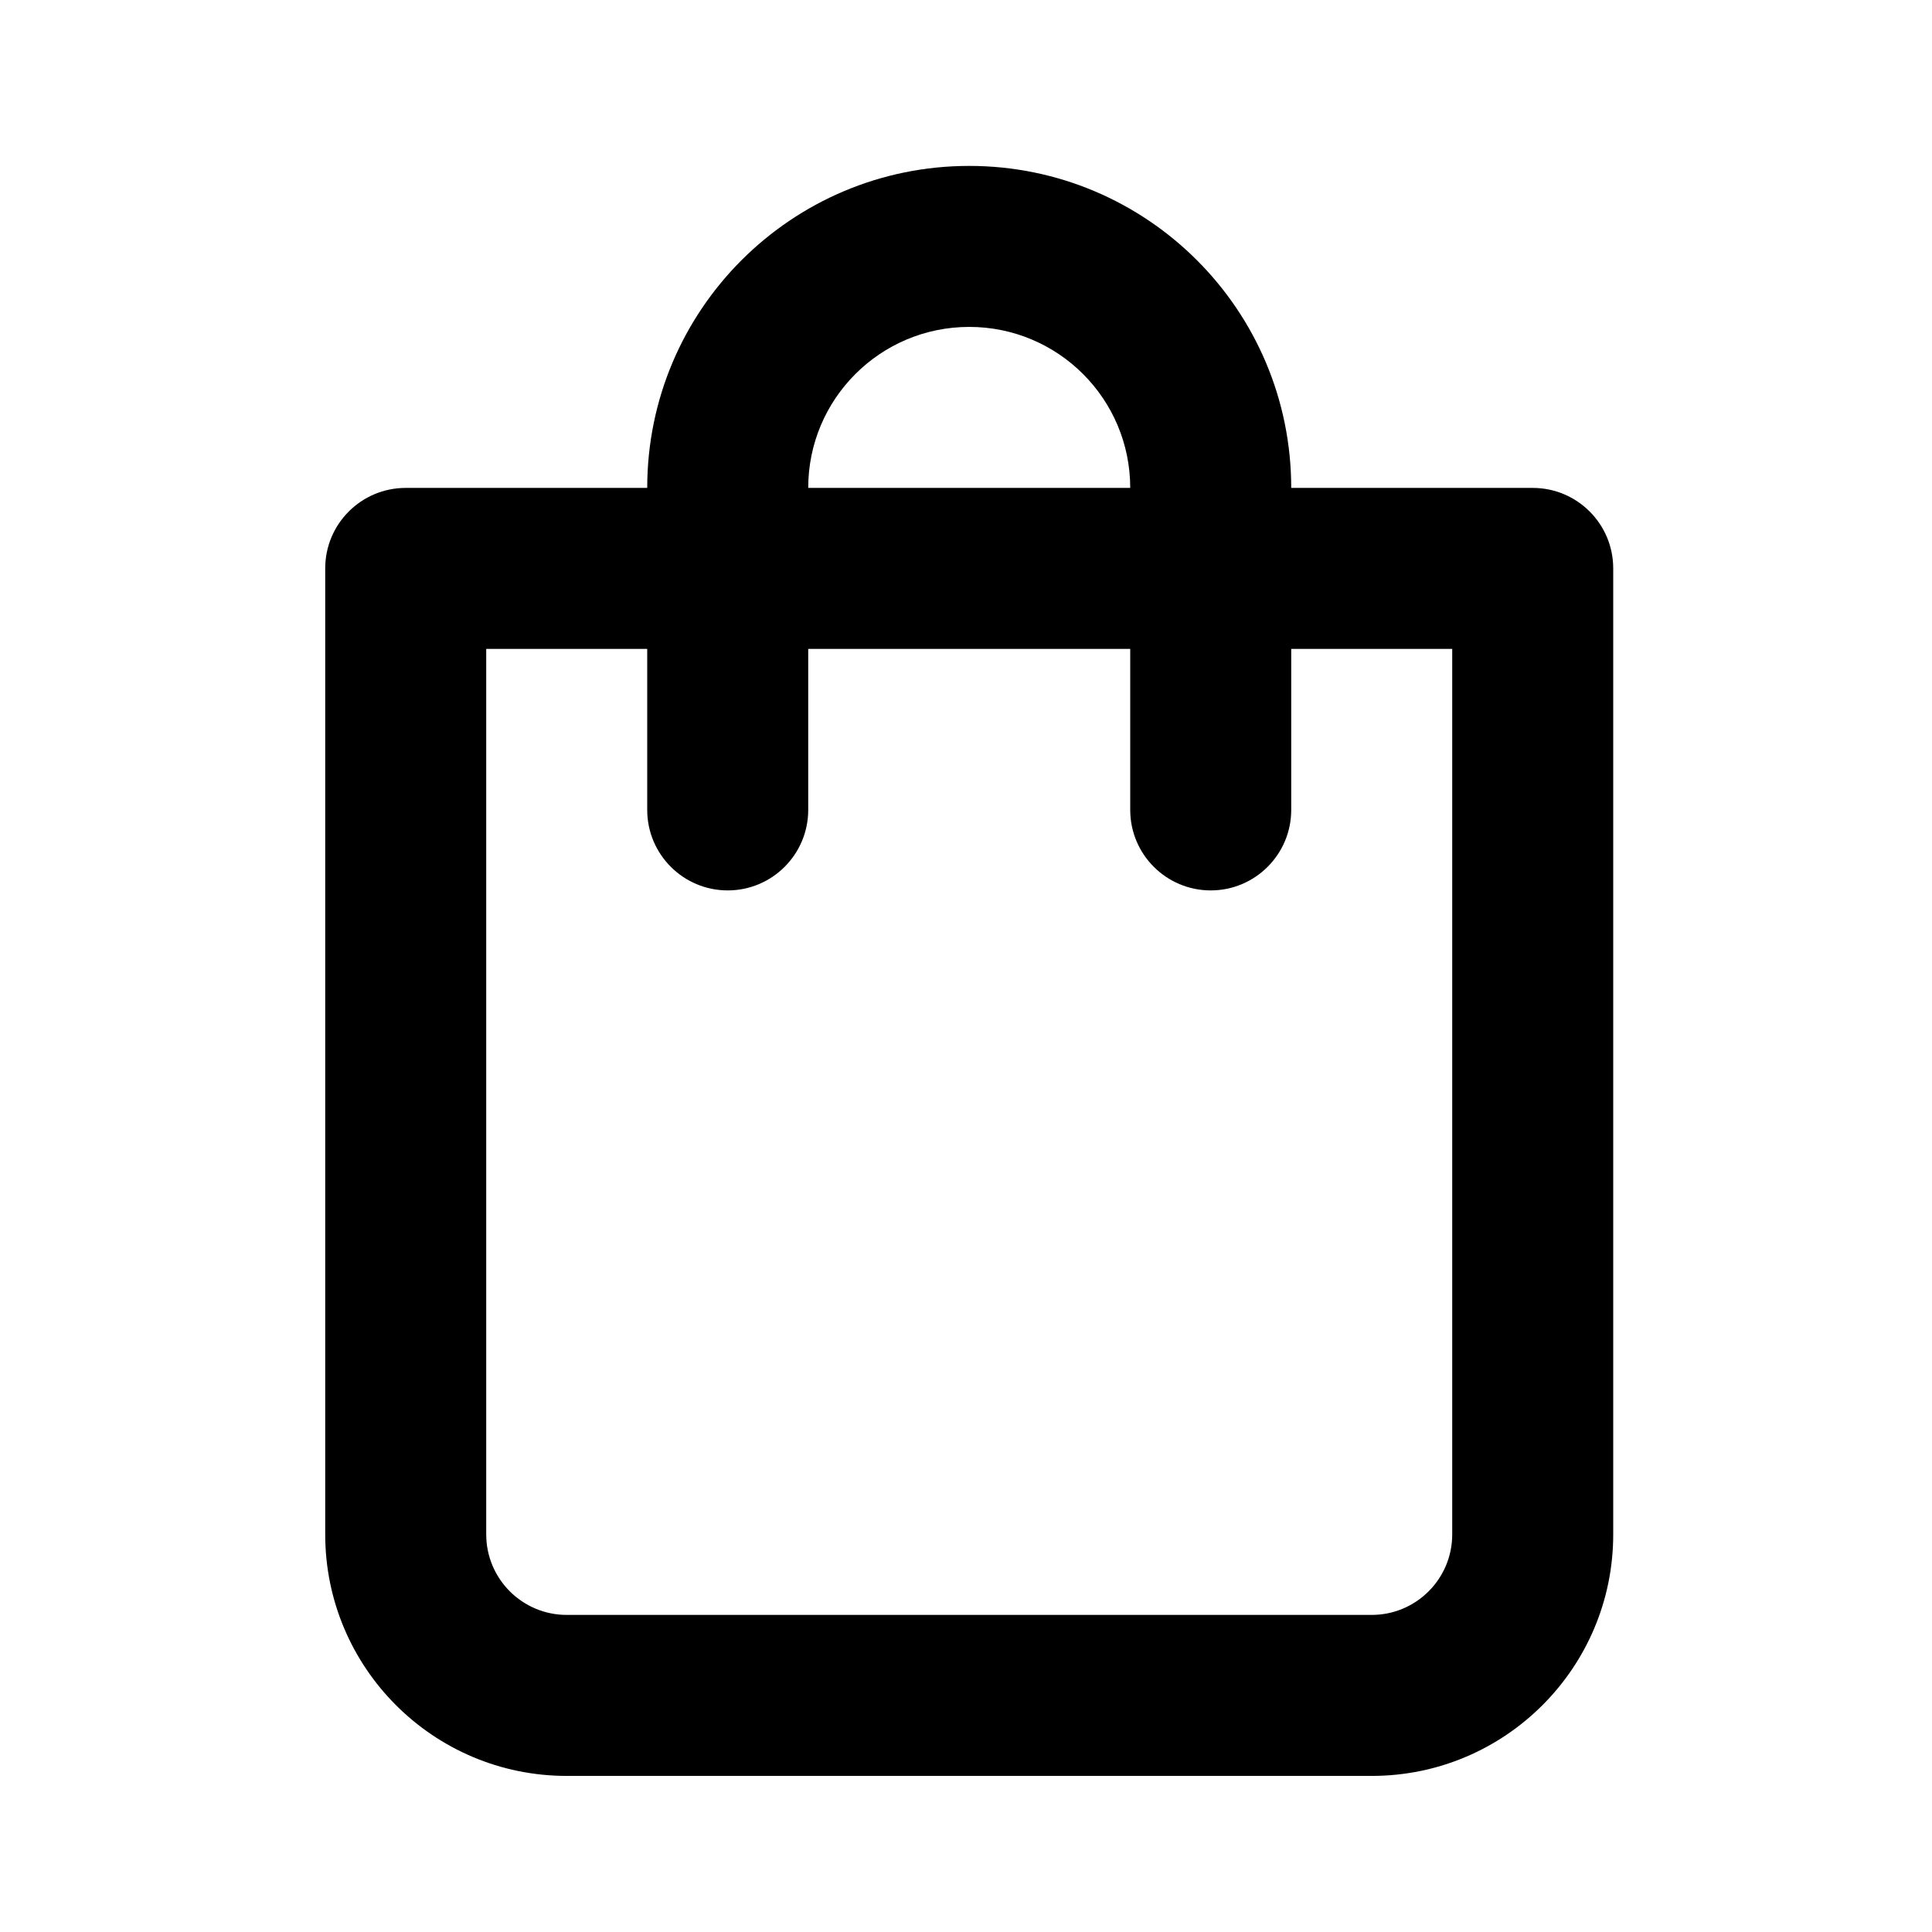 <svg width="24" height="24" viewBox="0 0 24 24" fill="none" xmlns="http://www.w3.org/2000/svg">
<path fill-rule="evenodd" clip-rule="evenodd" d="M12.04 4.061C10.935 4.061 10.04 4.956 10.04 6.061H14.04C14.04 4.956 13.145 4.061 12.04 4.061ZM14.04 8.061V10.061C14.04 10.613 14.488 11.061 15.04 11.061C15.592 11.061 16.04 10.613 16.04 10.061V8.061H18.04V19.061C18.04 19.613 17.592 20.061 17.04 20.061H7.04C6.488 20.061 6.04 19.613 6.04 19.061V8.061H8.04V10.061C8.04 10.613 8.488 11.061 9.04 11.061C9.592 11.061 10.04 10.613 10.04 10.061V8.061H14.04ZM8.04 6.061H5.04C4.488 6.061 4.04 6.508 4.04 7.061V19.061C4.04 20.717 5.383 22.061 7.04 22.061H17.04C18.697 22.061 20.04 20.717 20.04 19.061V7.061C20.04 6.508 19.592 6.061 19.04 6.061H16.04C16.04 3.851 14.249 2.061 12.04 2.061C9.831 2.061 8.04 3.851 8.04 6.061Z" fill="black"/>
</svg>
